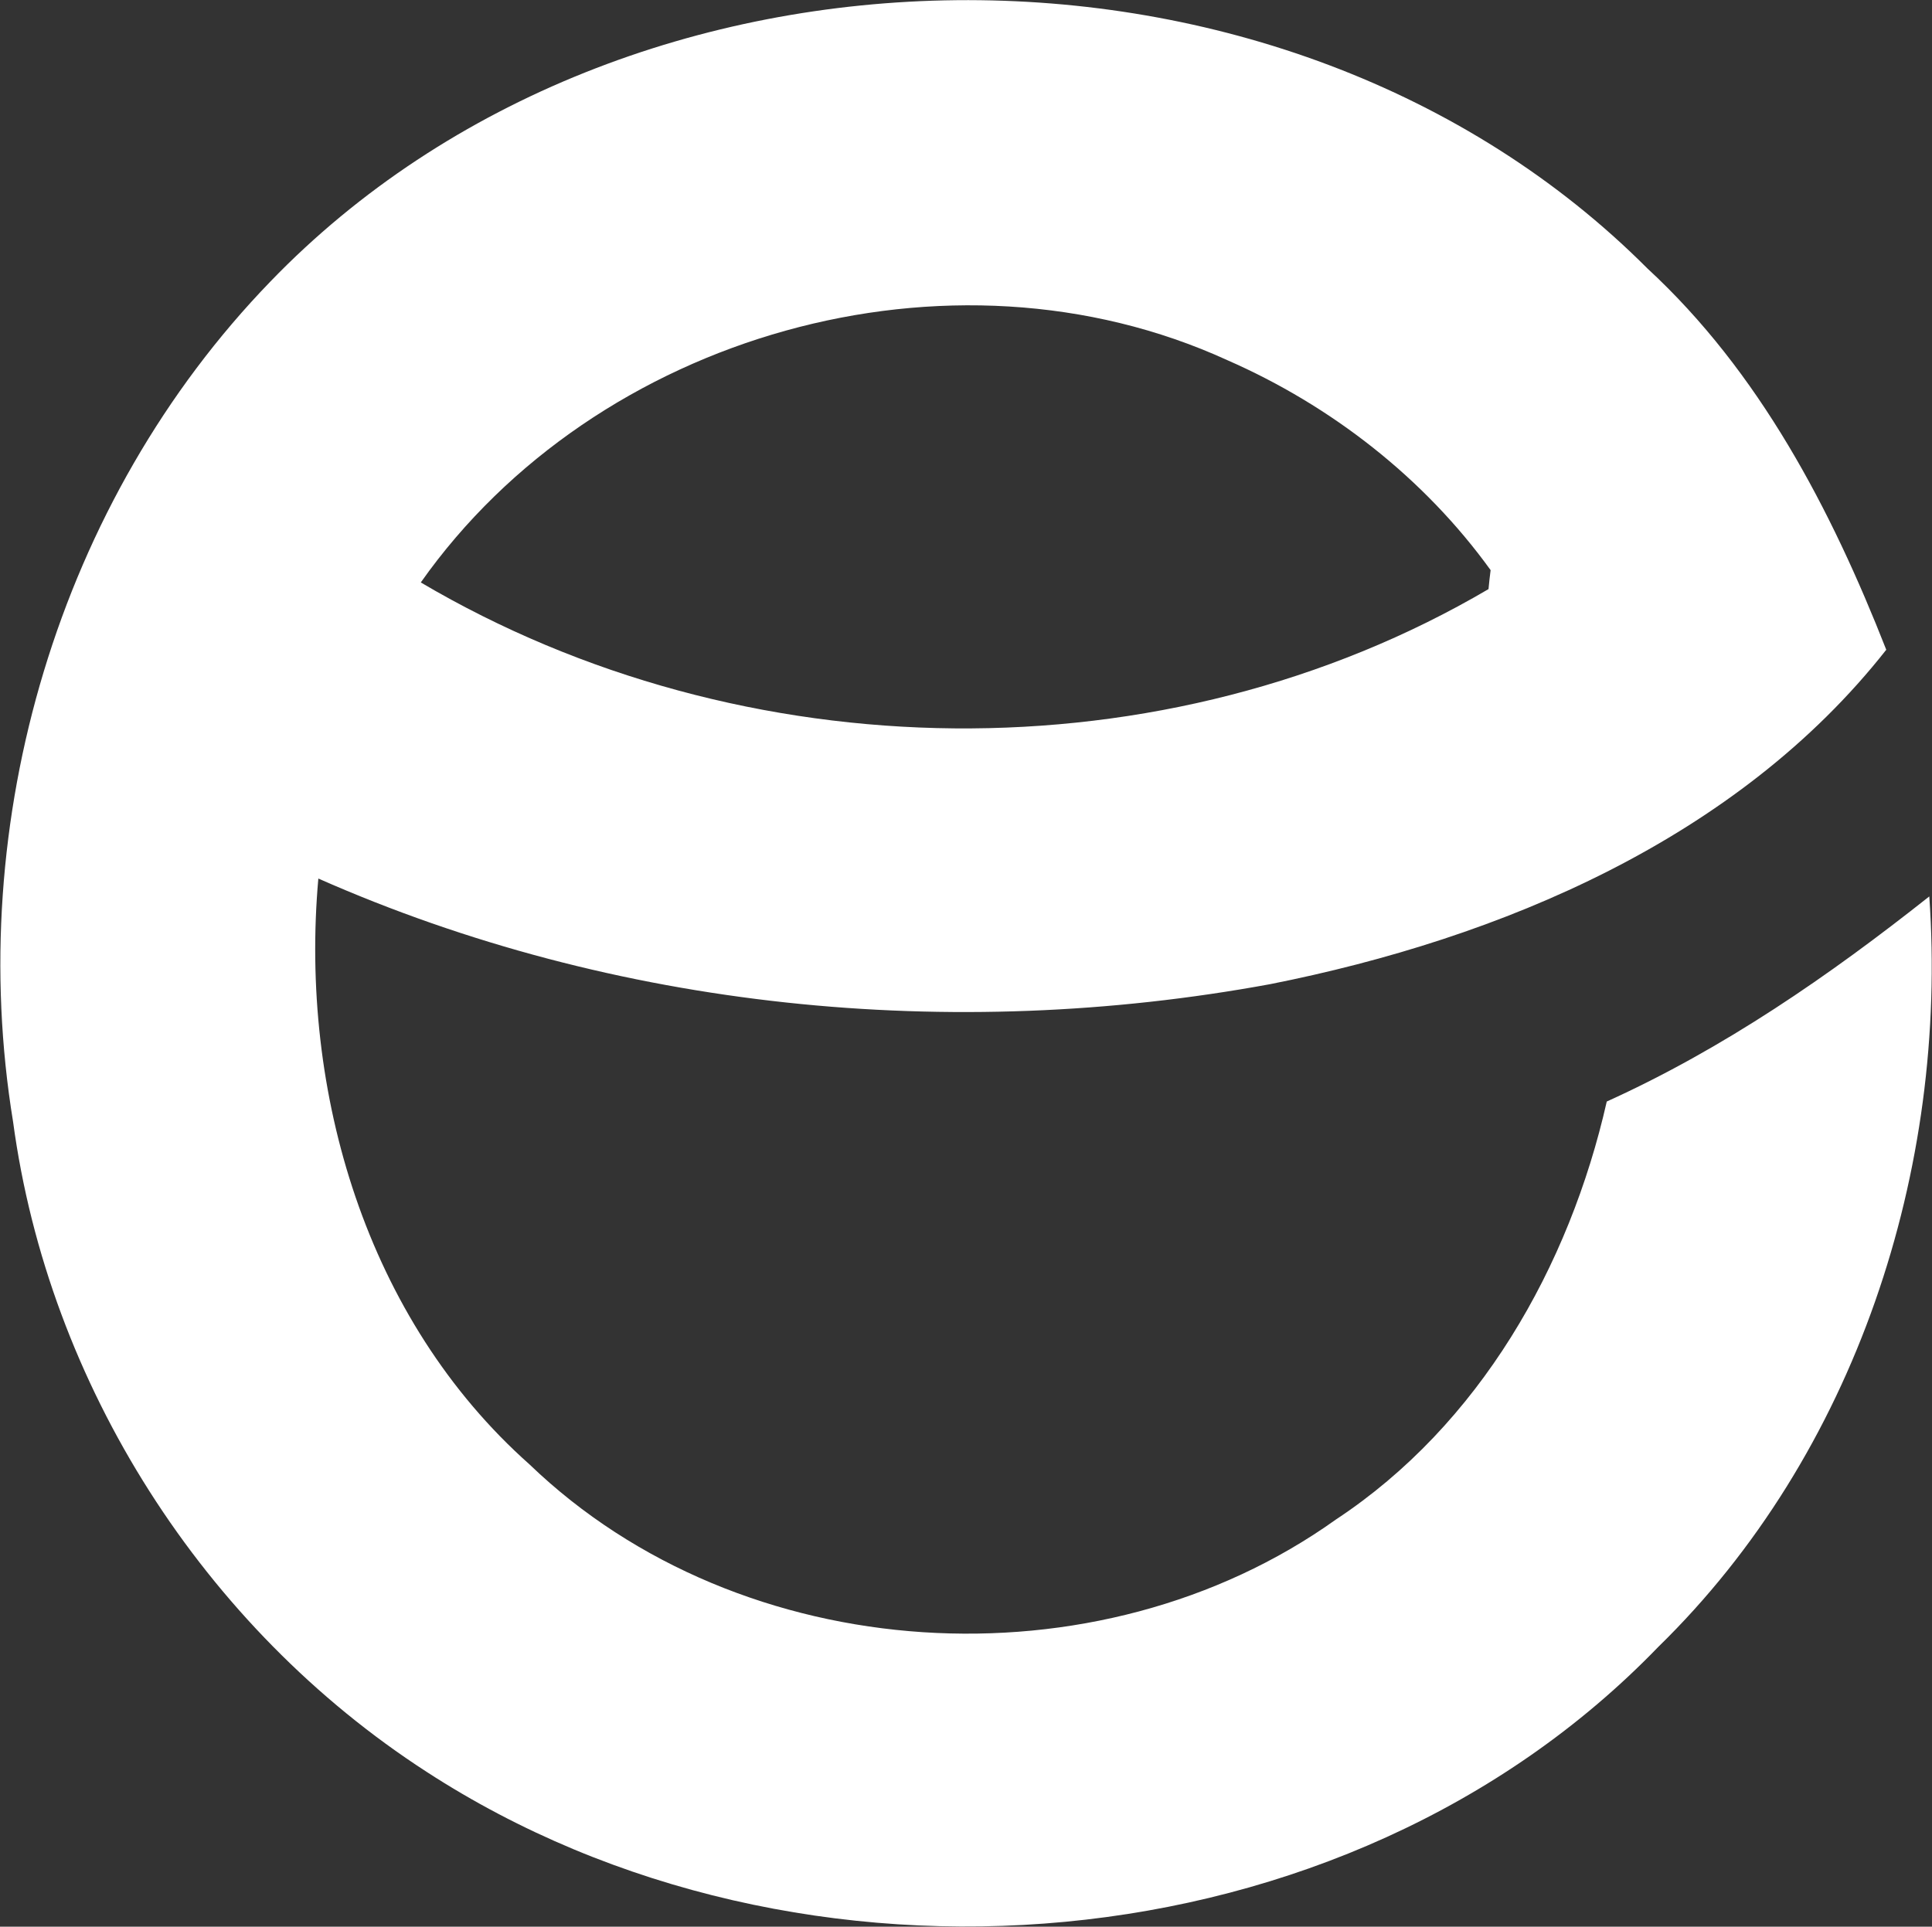<svg version="1.2" xmlns="http://www.w3.org/2000/svg" viewBox="0 0 1567 1563" width="1567" height="1563">
	<rect x="0" y="0" width="1567" height="1563" fill="#333333" stroke="none"/>
	<title>280203175_5128867933864240_8785641144323601017_n-svg</title>
	<style>
		.s0 { fill: #ffffff } 
	</style>
	<g id="#56016cff">
		<path id="Layer" fill-rule="evenodd" class="s0" d="m219.3 228.4c289-299.6 822.5-305.5 1116.8-10.7 91 84 149.1 195.5 193.8 309.4-120.7 153.5-312.7 234.2-499.8 271.3-258.3 47.5-531 20.7-771.9-85.7-15.4 173.1 38.8 357.6 171.3 475.3 171.8 165.3 460.8 182.7 654 44.7 116.4-76.8 189.4-205.2 219.7-339.1 94.9-43 180.3-102 261.6-166.4 15.5 221.3-59.6 452.4-219.8 608.8-253.7 262.9-696.3 298.1-999.1 101.3-180.7-116.9-306.6-314-335.3-527.3-39.8-243.2 36.7-503.8 208.7-681.6zm122 244.1c261.3 154.2 603.4 159.7 866 5.4 0.3-3.9 1.2-11.5 1.7-15.4-53.9-74.7-129.3-133.4-213.5-170.3-225-102.9-512.3-21.1-654.2 180.3z"/>
	</g>
</svg>